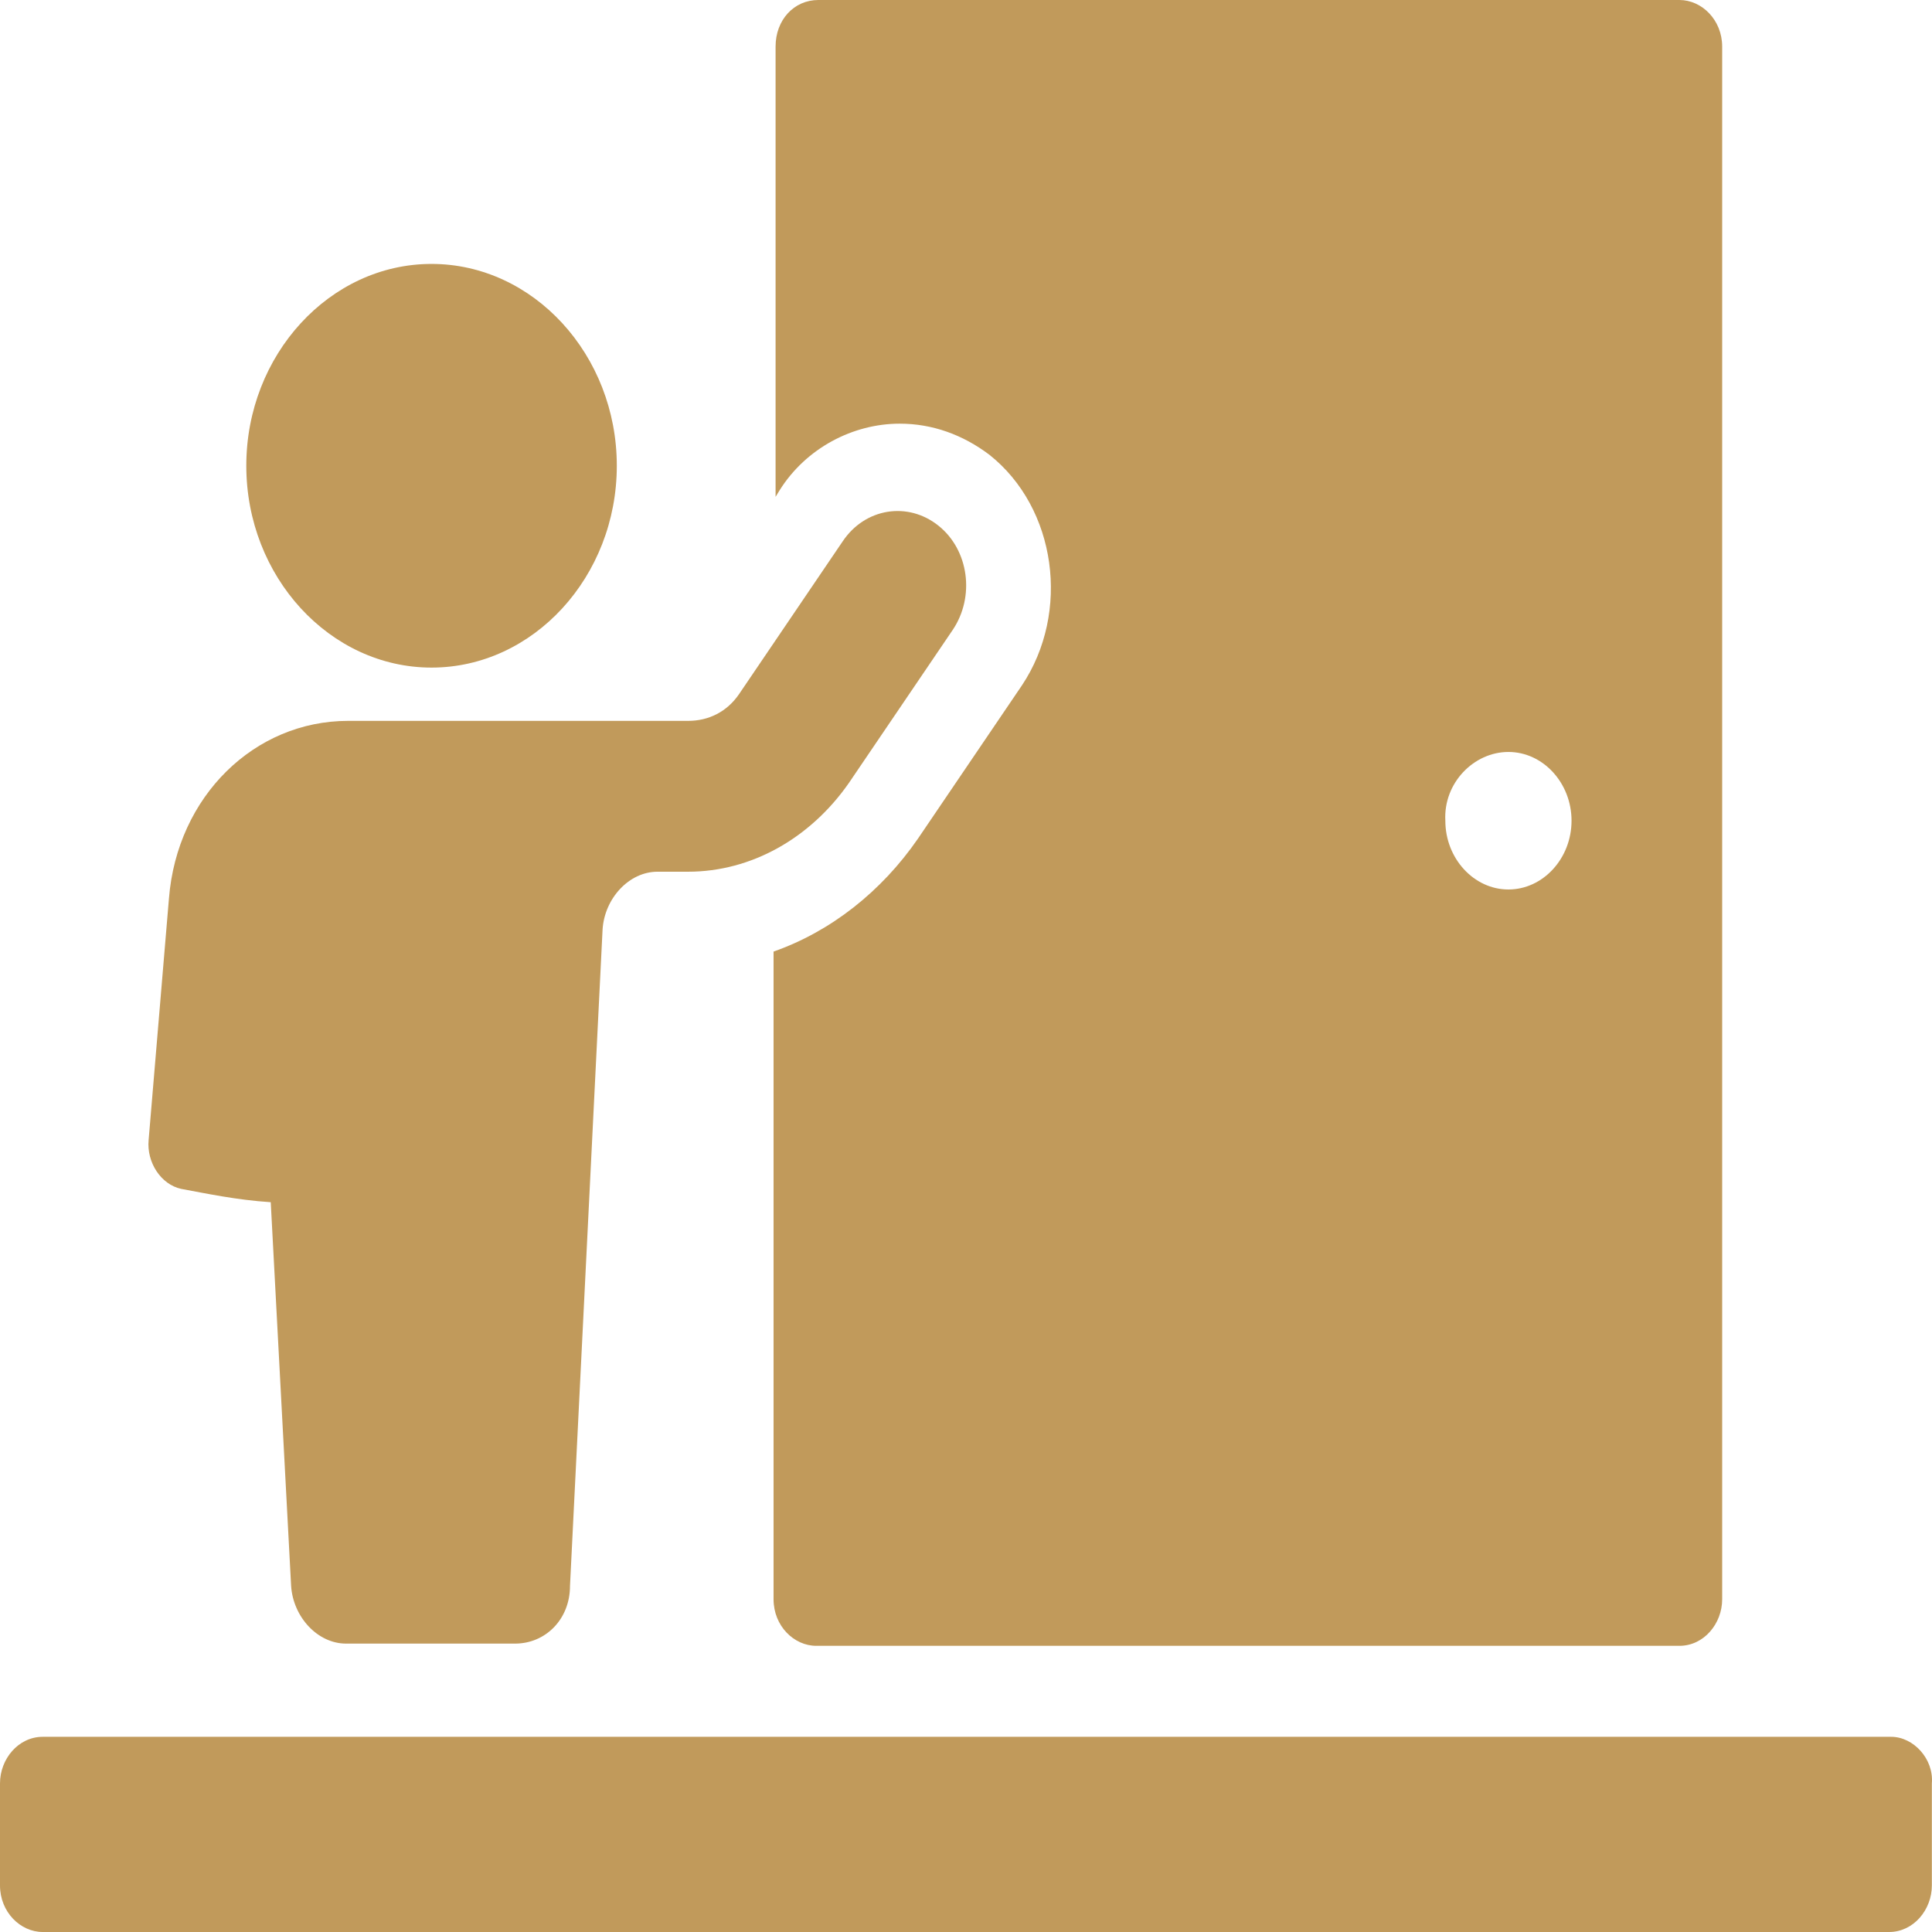 <svg width="66" height="66" viewBox="0 0 66 66" fill="none" xmlns="http://www.w3.org/2000/svg">
<path d="M30.737 14.473C31.85 14.473 32.893 14.852 33.797 15.534C36.092 17.352 36.579 20.914 34.91 23.414L31.363 28.643C30.111 30.461 28.373 31.825 26.426 32.507V54.633C26.426 55.543 27.121 56.224 27.886 56.224H57.372C58.206 56.224 58.832 55.467 58.832 54.633V1.591C58.832 0.682 58.137 0 57.372 0H27.956C27.121 0 26.495 0.682 26.495 1.591V16.973L26.634 16.746C27.538 15.306 29.138 14.473 30.737 14.473ZM51.53 25.688C52.713 25.688 53.686 26.748 53.686 28.037C53.686 29.325 52.713 30.386 51.53 30.386C50.348 30.386 49.375 29.325 49.375 28.037C49.305 26.748 50.348 25.688 51.53 25.688Z" fill="#C19A5B"/>
<path d="M64.604 59.332H1.46C0.626 59.332 0 60.09 0 60.923V64.409C0 65.318 0.695 66 1.46 66H64.535C65.369 66 65.995 65.242 65.995 64.409V60.923C66.065 60.09 65.369 59.332 64.604 59.332Z" fill="#C19A5B"/>
<path d="M6.19 40.614C7.024 40.766 8.067 40.993 9.249 41.069L9.945 54.178C10.014 55.239 10.849 56.148 11.822 56.148H17.594C18.638 56.148 19.472 55.315 19.472 54.178L20.585 31.749C20.654 30.688 21.489 29.779 22.462 29.779H23.506C25.661 29.779 27.678 28.642 28.999 26.748L32.546 21.519C33.311 20.383 33.102 18.791 32.059 17.958C31.016 17.124 29.556 17.352 28.791 18.488L25.244 23.717C24.827 24.323 24.201 24.626 23.506 24.626H11.892C8.693 24.626 6.051 27.202 5.772 30.688L5.077 38.947C5.007 39.705 5.494 40.463 6.19 40.614Z" fill="#C19A5B"/>
<path d="M14.742 22.806C18.22 22.806 21.071 19.7 21.071 15.911C21.071 12.122 18.22 9.016 14.742 9.016C11.265 9.016 8.414 12.122 8.414 15.911C8.414 19.7 11.265 22.806 14.742 22.806Z" fill="#C19A5B"/>
</svg>
